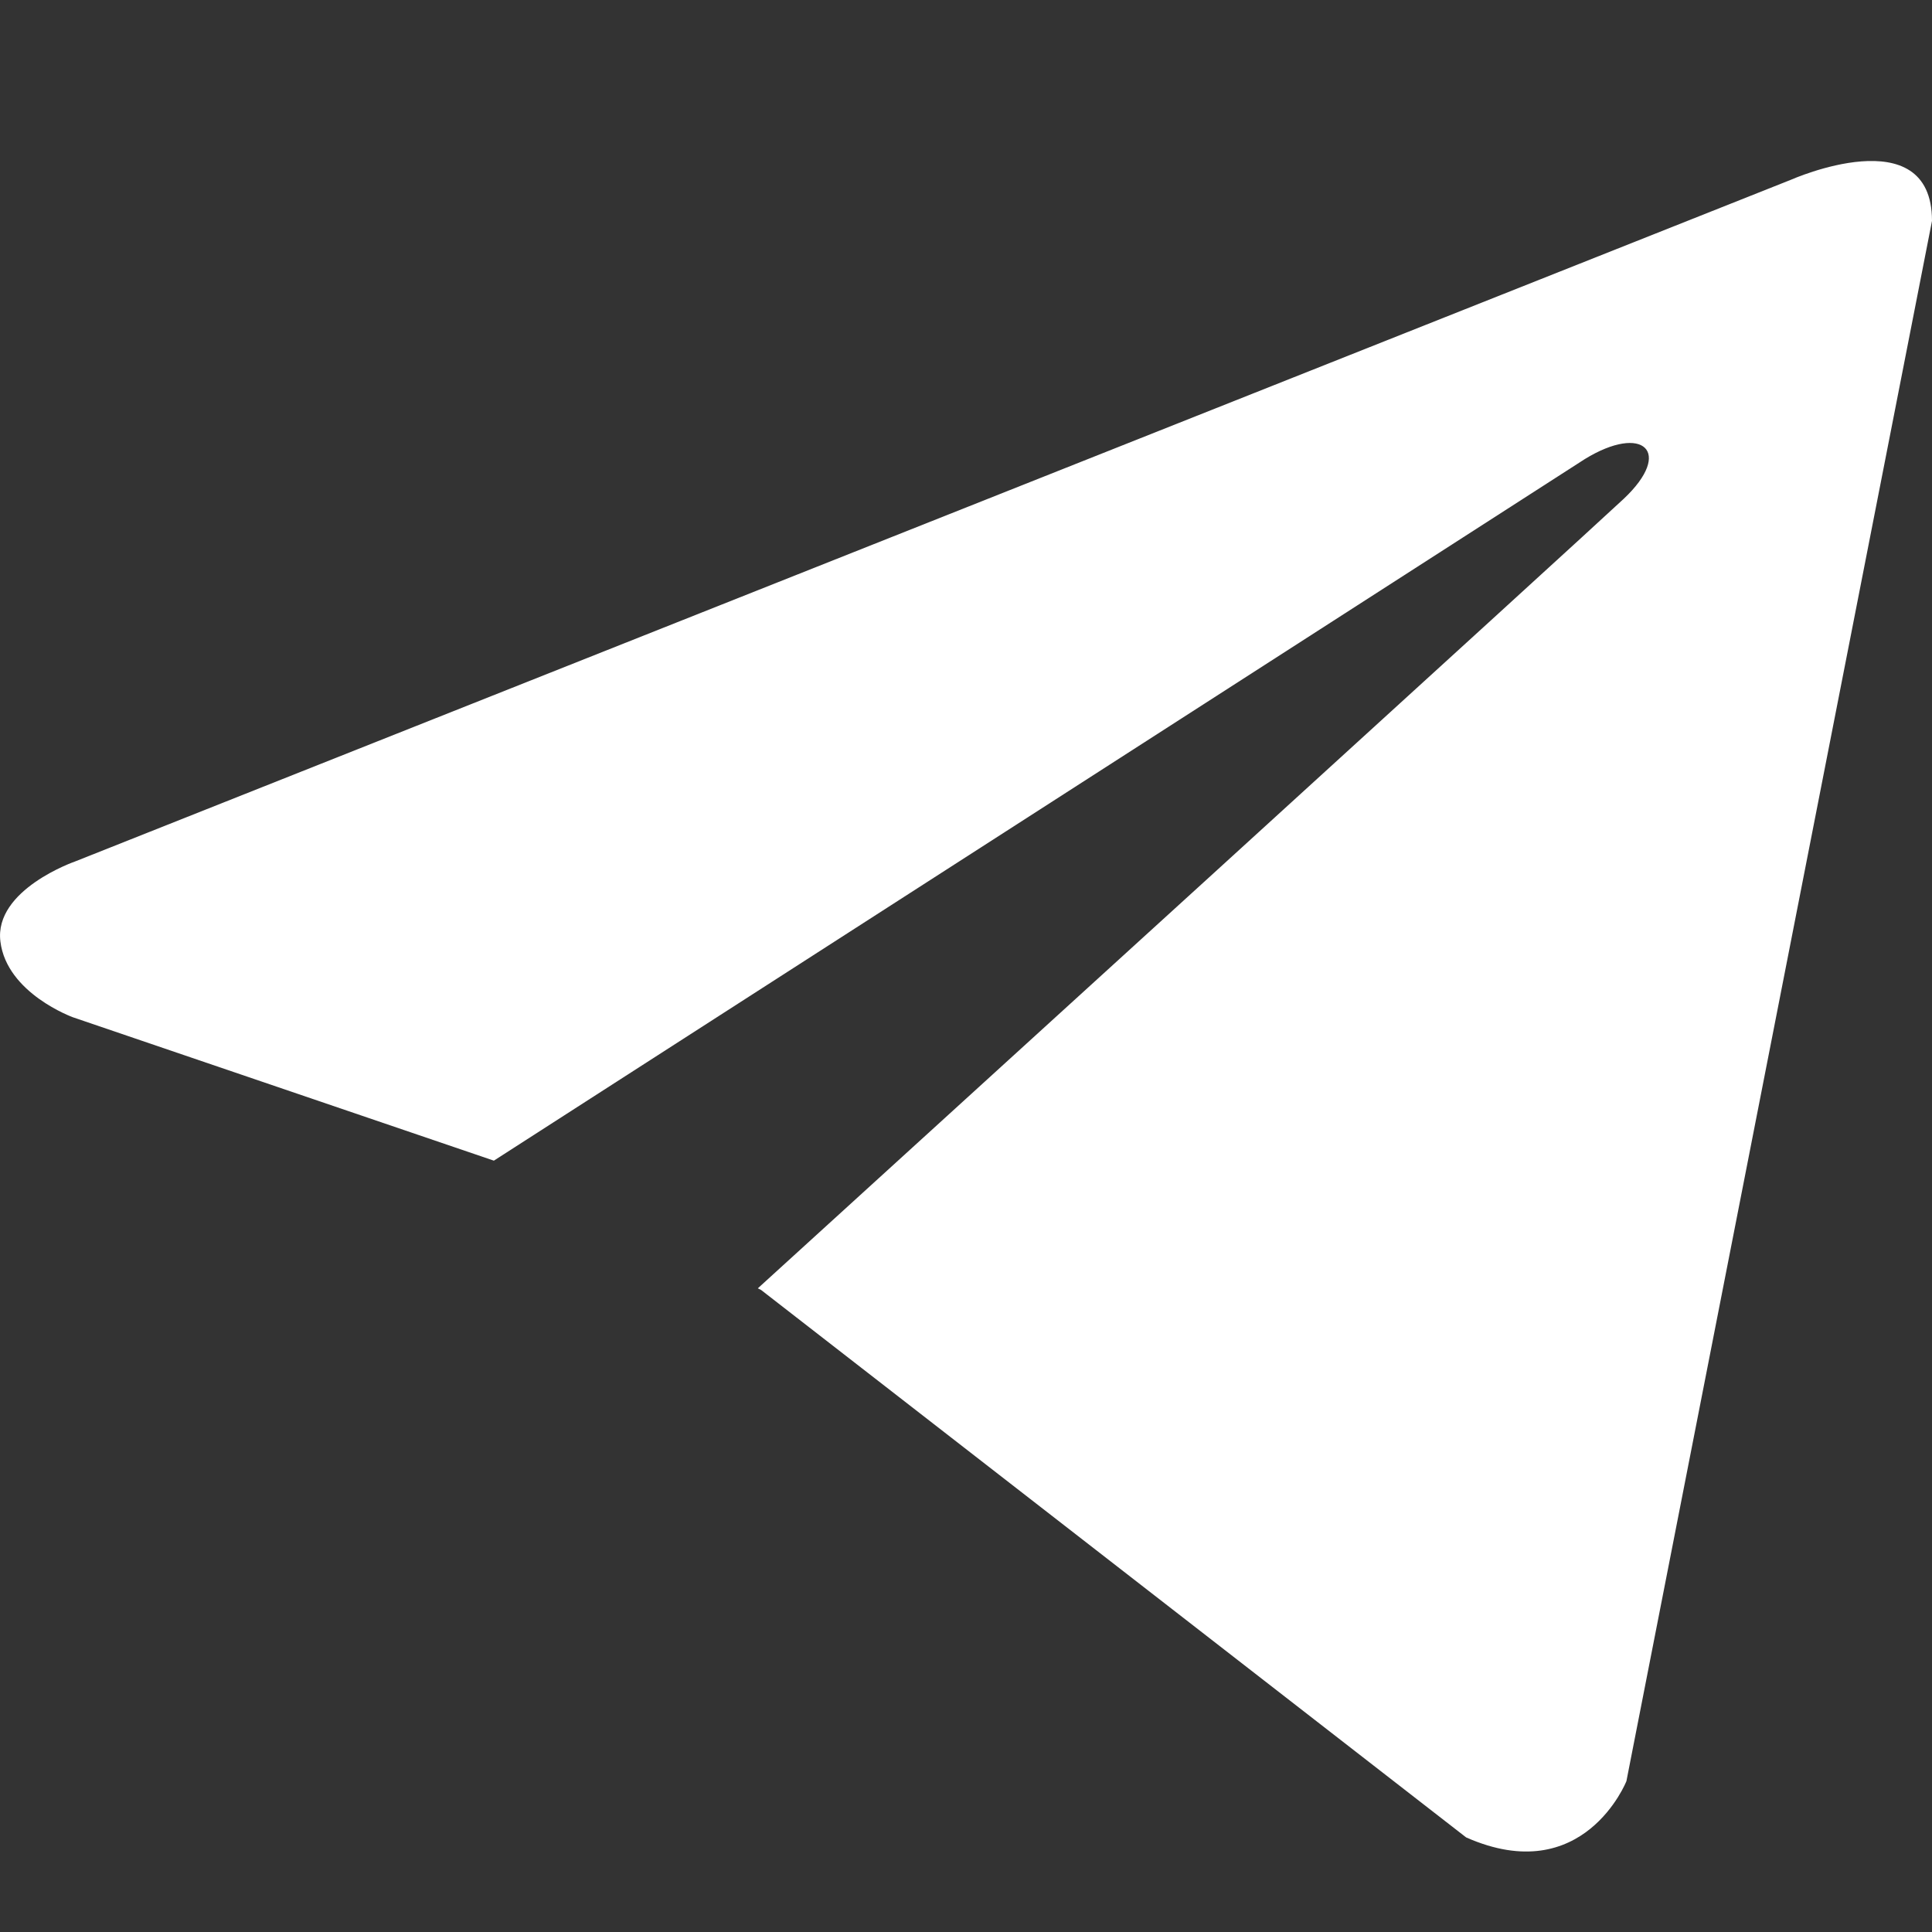 <svg width="24" height="24" viewBox="0 0 24 24" fill="none" xmlns="http://www.w3.org/2000/svg">
<rect x="0" y="0" width="24" height="24" fill="#333333" stroke="none"/>
<path d="M24 2.744L20.204 22.126C20.204 22.126 19.672 23.47 18.213 22.825L9.454 16.024L9.414 16.004C10.597 14.928 19.771 6.574 20.172 6.195C20.793 5.609 20.408 5.26 19.687 5.703L6.135 14.418L0.906 12.637C0.906 12.637 0.084 12.34 0.005 11.696C-0.076 11.05 0.934 10.701 0.934 10.701L22.248 2.233C22.248 2.233 24 1.454 24 2.744Z" fill="white"/>
</svg>
